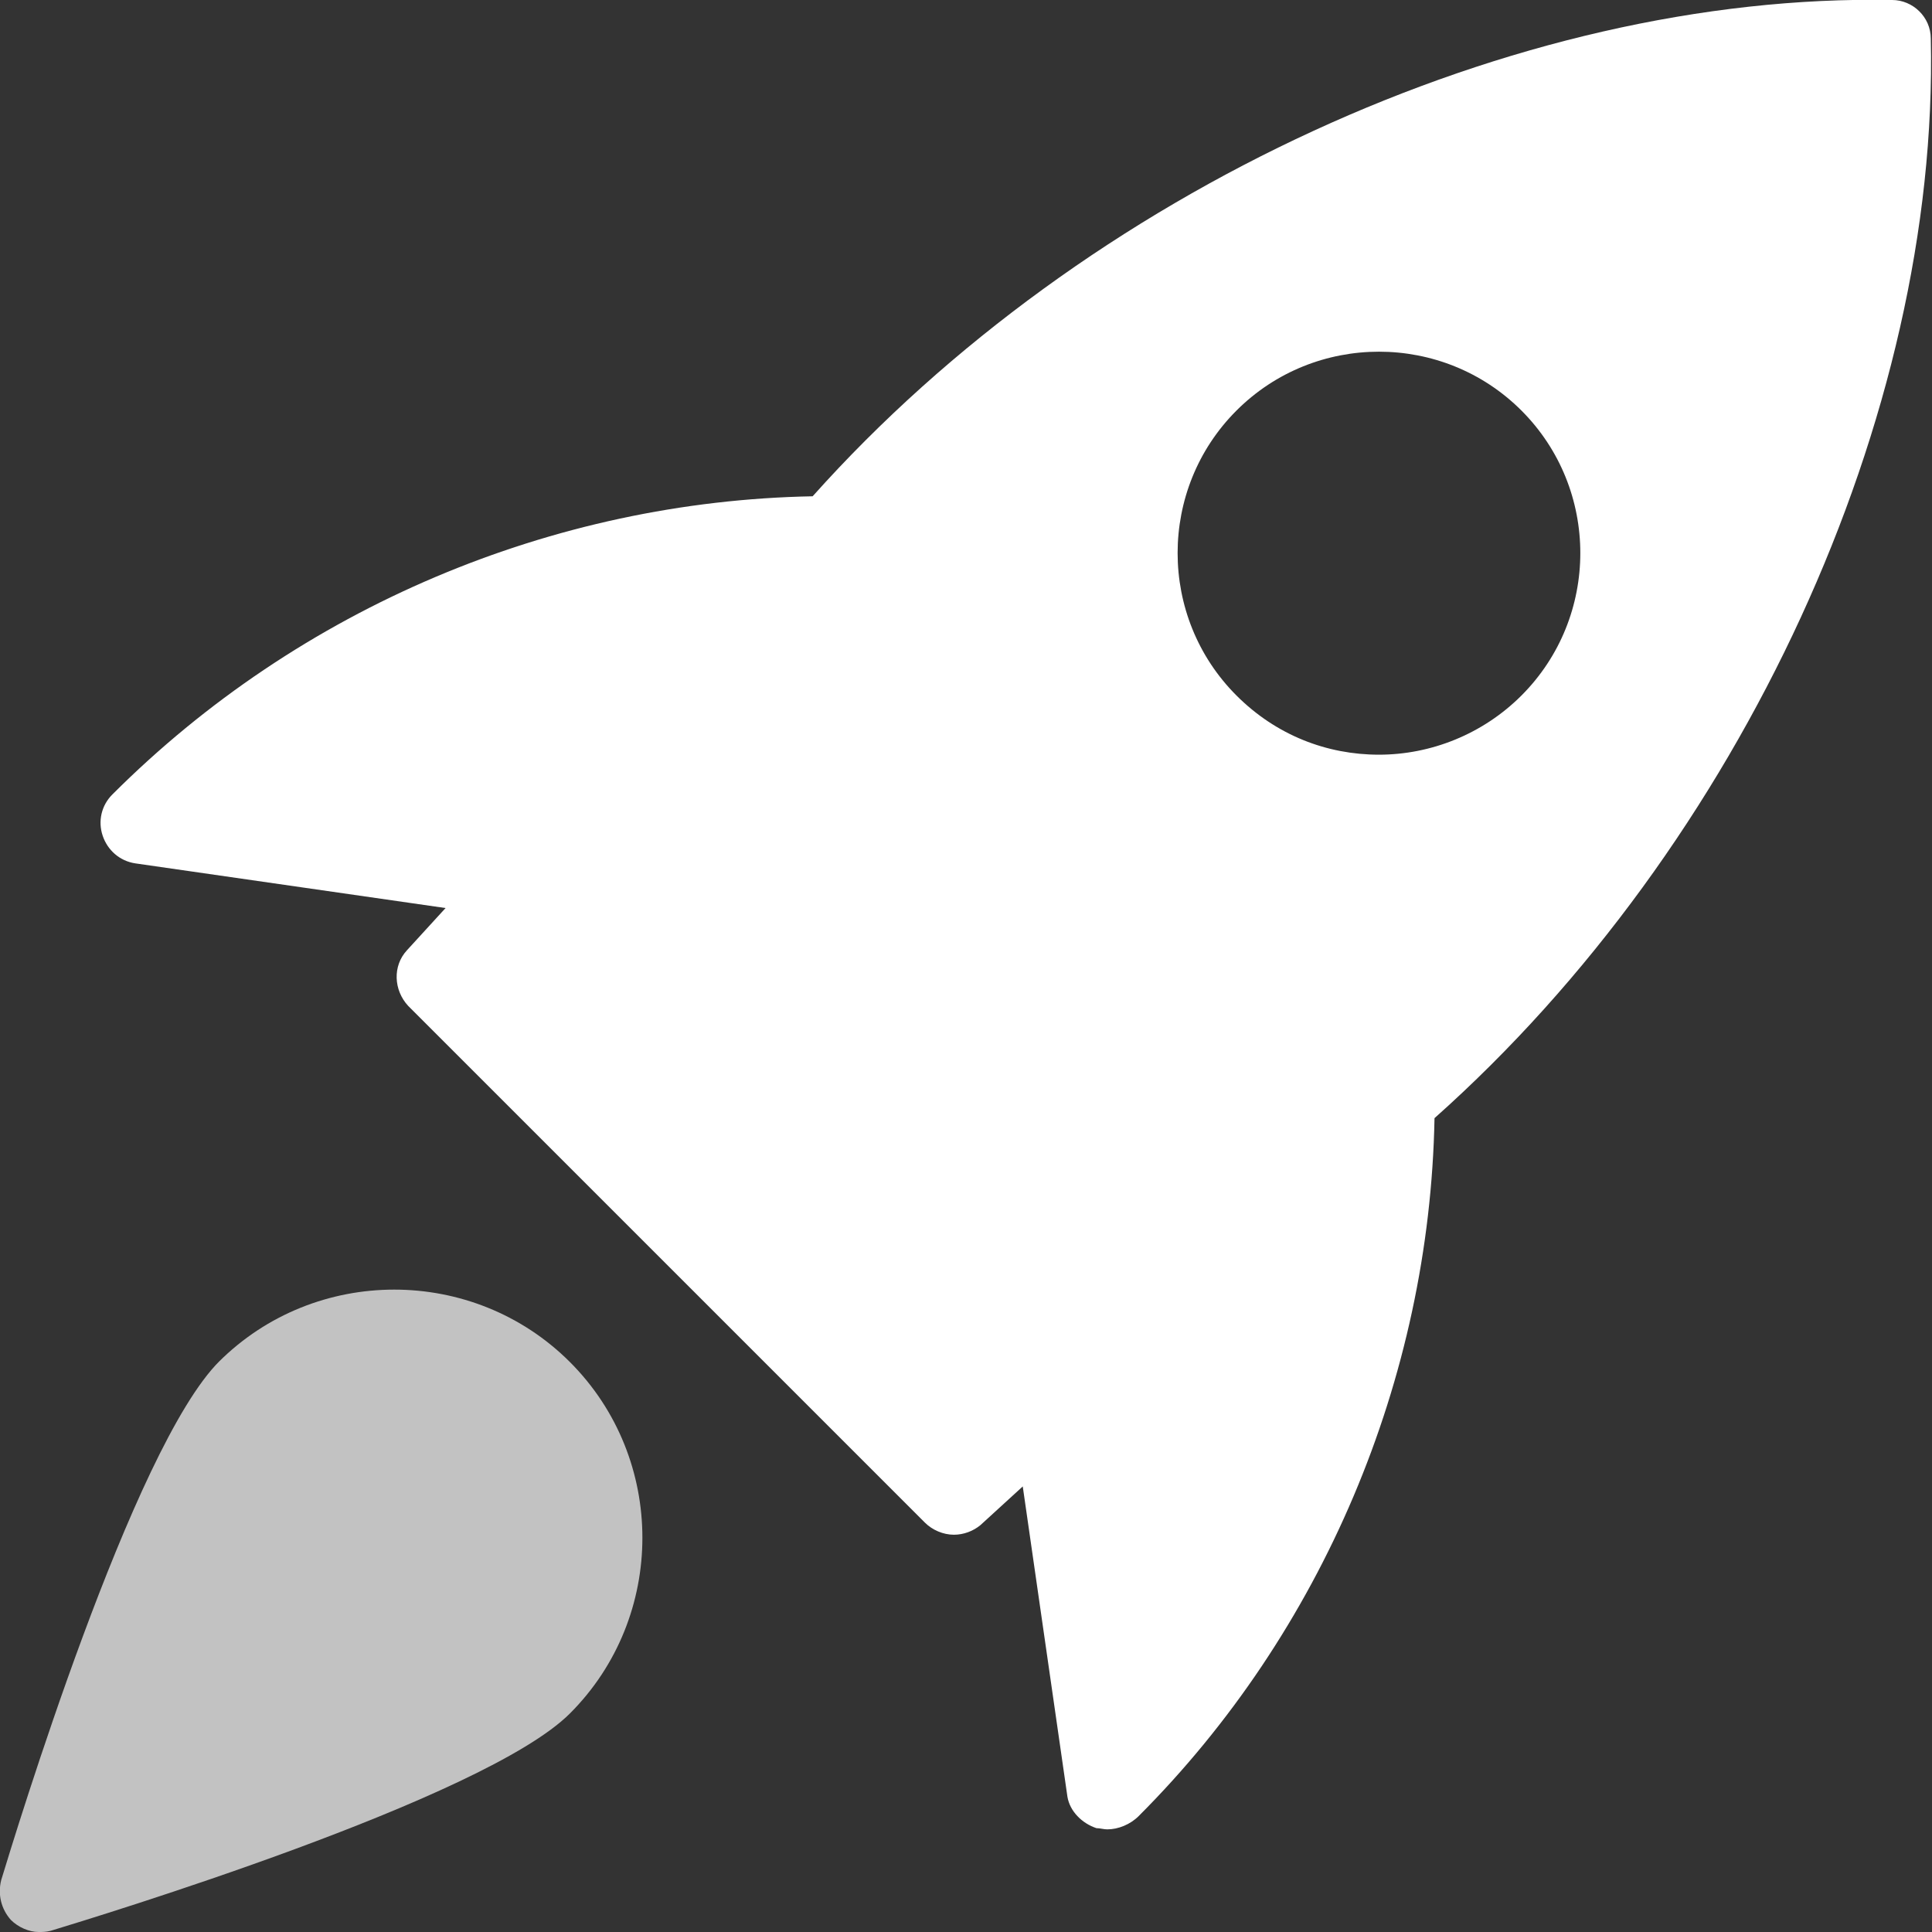 <?xml version="1.0" encoding="utf-8"?>
<svg xmlns="http://www.w3.org/2000/svg" data-name="Layer 1" id="Layer_1" viewBox="0 0 16 16">
  <rect x="0" y="0" width="16" height="16" fill="#333333" stroke="none"/>
  <defs>
    <style>
      .cls-1, .cls-2 {
        fill: #fff;
      }

      .cls-2 {
        opacity: .7;
      }
    </style>
  </defs>
  <path class="cls-1" d="M15.67,0c-3.12-.06-6.68,1.58-8.94,4.11-2.15.04-4.25.92-5.8,2.47-.09.09-.12.22-.08.34.04.12.14.21.27.23l2.57.37-.32.35c-.12.13-.11.33.01.46l4.28,4.28c.06.06.15.1.24.1.08,0,.16-.03.22-.08l.35-.32.37,2.57c.02.12.12.22.24.26.03,0,.06.01.09.01.09,0,.19-.04.26-.11,1.52-1.52,2.41-3.62,2.45-5.78,2.54-2.26,4.18-5.82,4.11-8.94,0-.18-.15-.32-.32-.32h0ZM12.6,5.76c-.32.32-.75.49-1.18.49s-.85-.16-1.18-.49c-.65-.65-.65-1.71,0-2.36.65-.65,1.71-.65,2.36,0s.65,1.71,0,2.36Z"/>
  <path class="cls-2" d="M1.82,11.27C1.1,11.98.12,15.21.01,15.57c-.03.12,0,.24.08.33.06.06.15.1.23.1.03,0,.06,0,.1-.01.36-.11,3.59-1.09,4.3-1.8.8-.8.8-2.11,0-2.91-.8-.8-2.11-.8-2.91,0h0Z"/>
</svg>